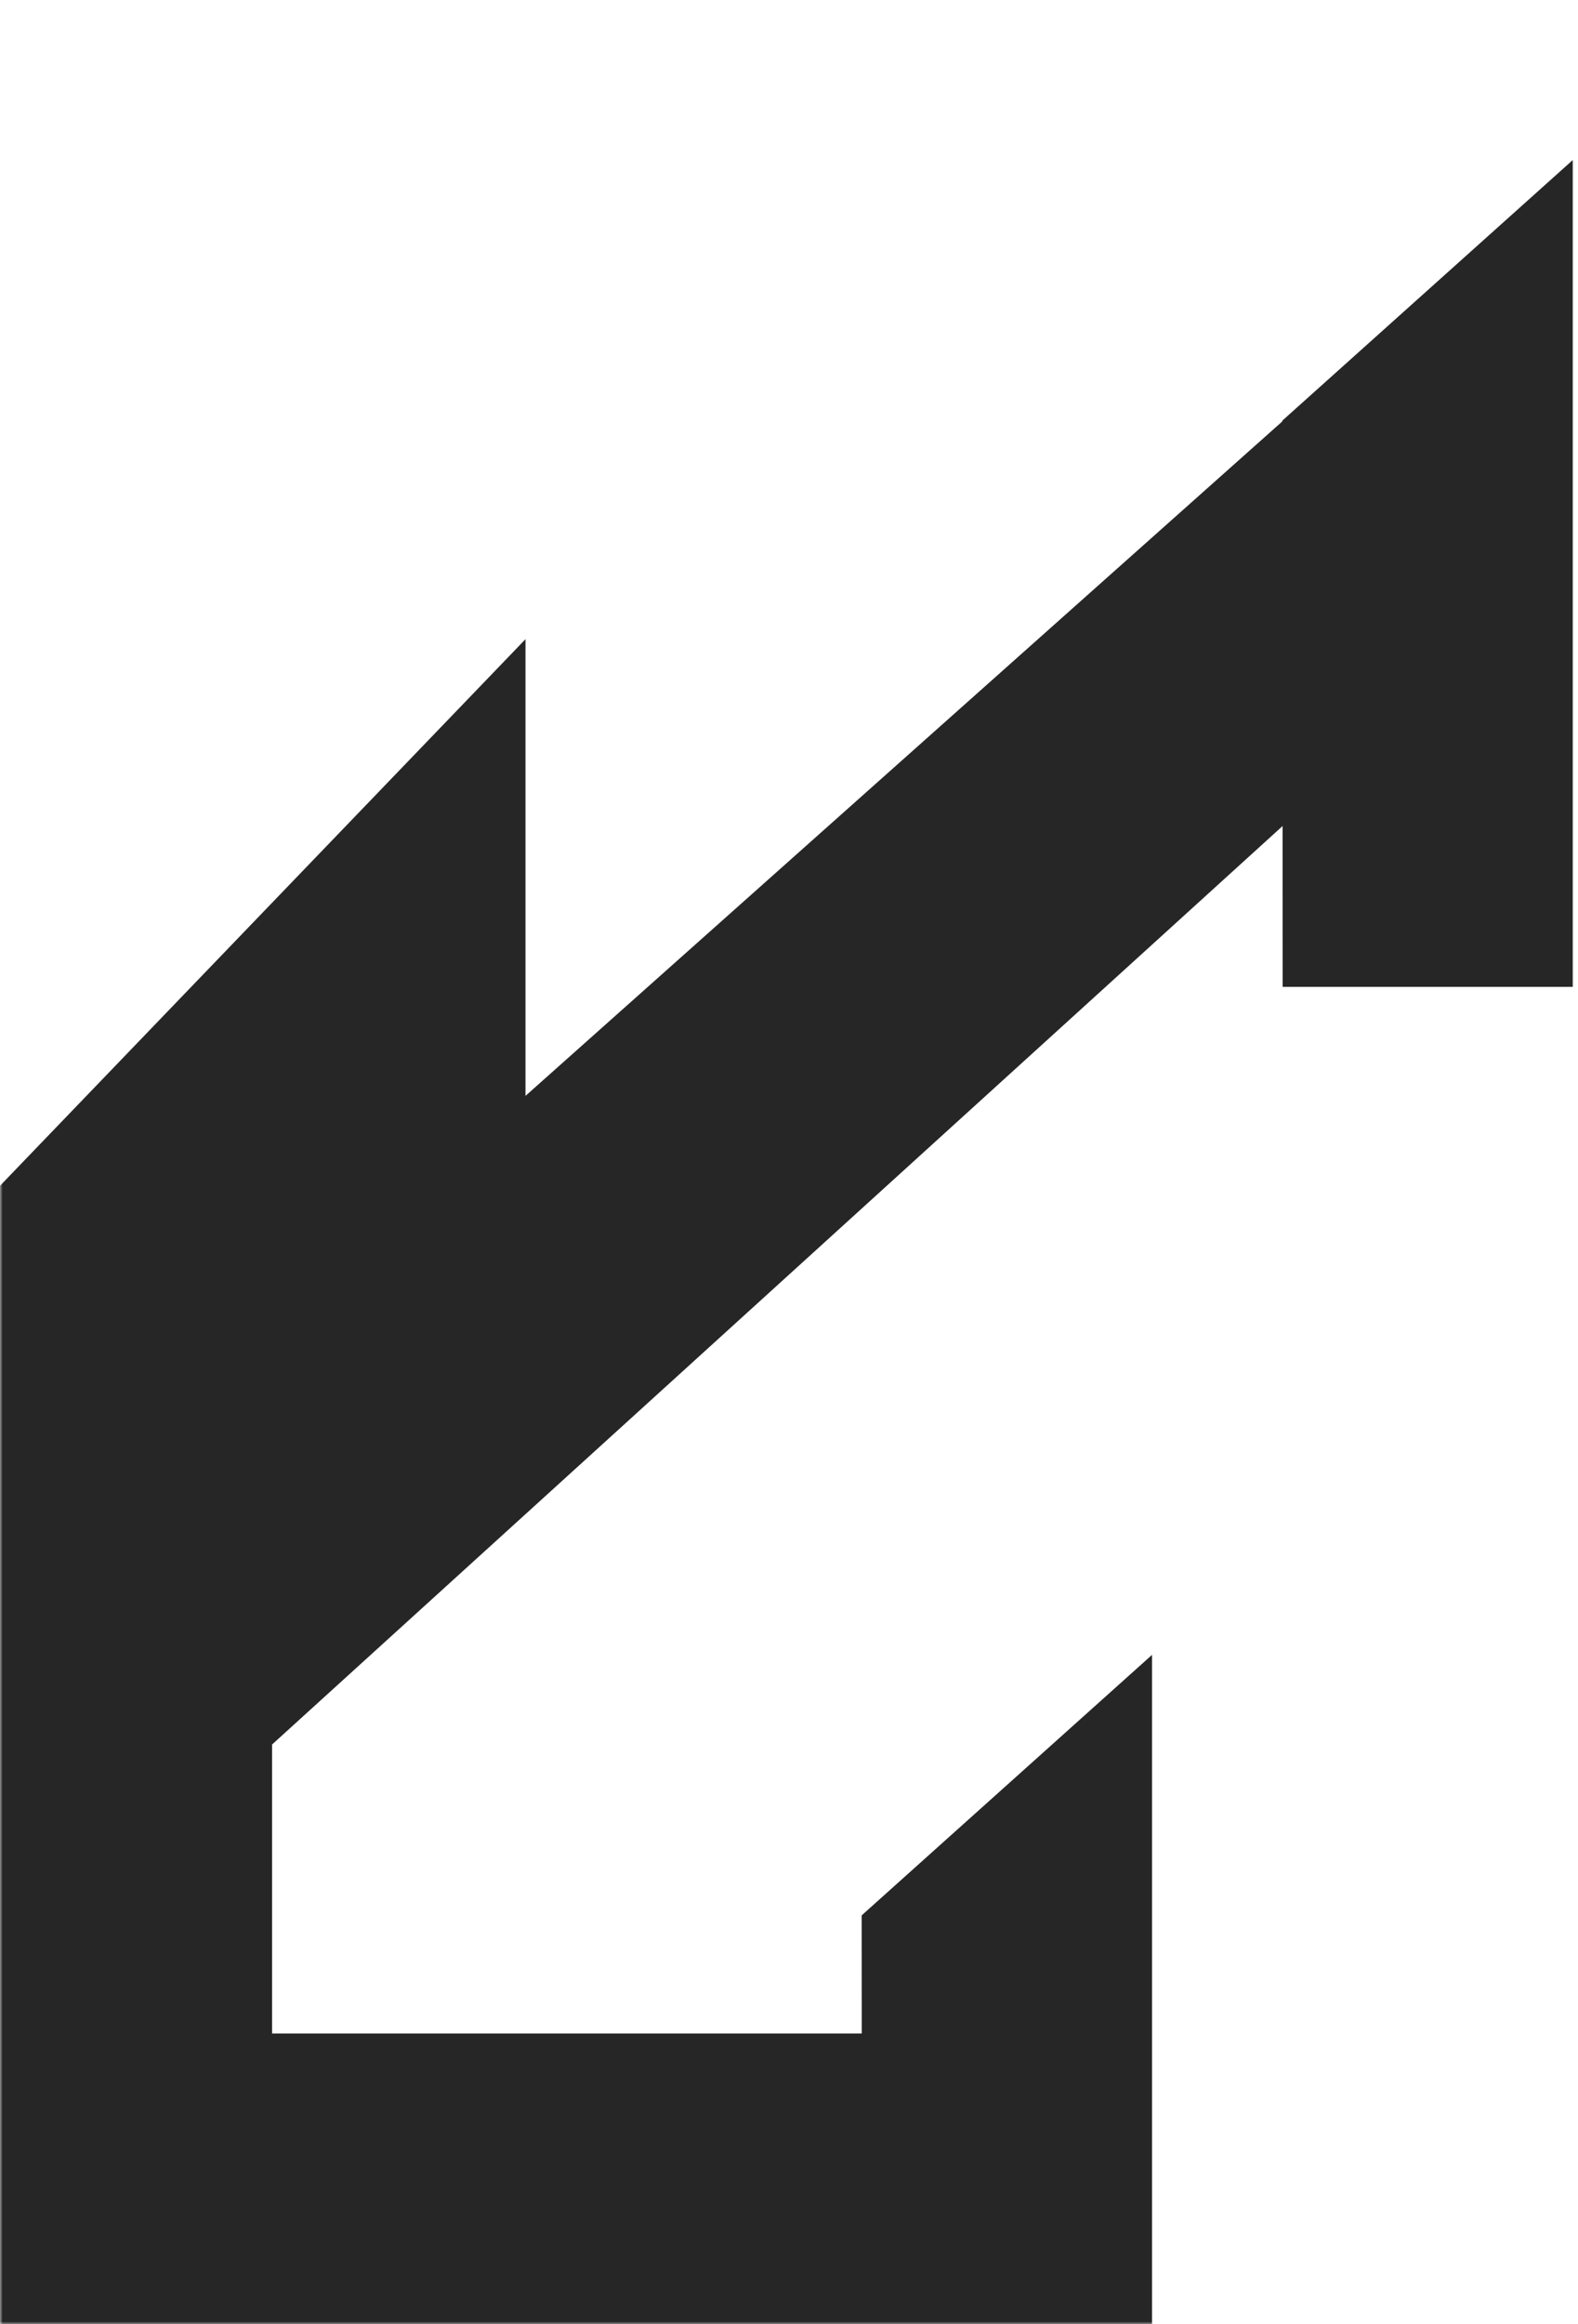 <?xml version="1.0" encoding="UTF-8"?> <svg xmlns="http://www.w3.org/2000/svg" width="301" height="443" viewBox="0 0 301 443" fill="none"><mask id="mask0_4204_1491" style="mask-type:alpha" maskUnits="userSpaceOnUse" x="0" y="0" width="301" height="443"><rect width="301" height="443" fill="#262626"></rect></mask><g mask="url(#mask0_4204_1491)"><path d="M-367.001 722L-74.288 722L-74.288 493.727L79.826 493.727L79.826 722L270.999 722L165.455 665.262L165.455 387.58L51.901 387.58L51.901 332.497L269.035 135.293L290.999 115L290.999 39L100.238 208.873L100.238 121.823L-184.706 417.99L-184.706 658.505L-367.001 722Z" fill="#262626"></path><path d="M164.415 443.001L164.364 365.066L219.75 315.412L219.75 443.001H164.415Z" fill="#262626"></path><path d="M244.665 188.095L244.614 80.159L300 30.506V188.095H244.665Z" fill="#262626"></path></g></svg> 